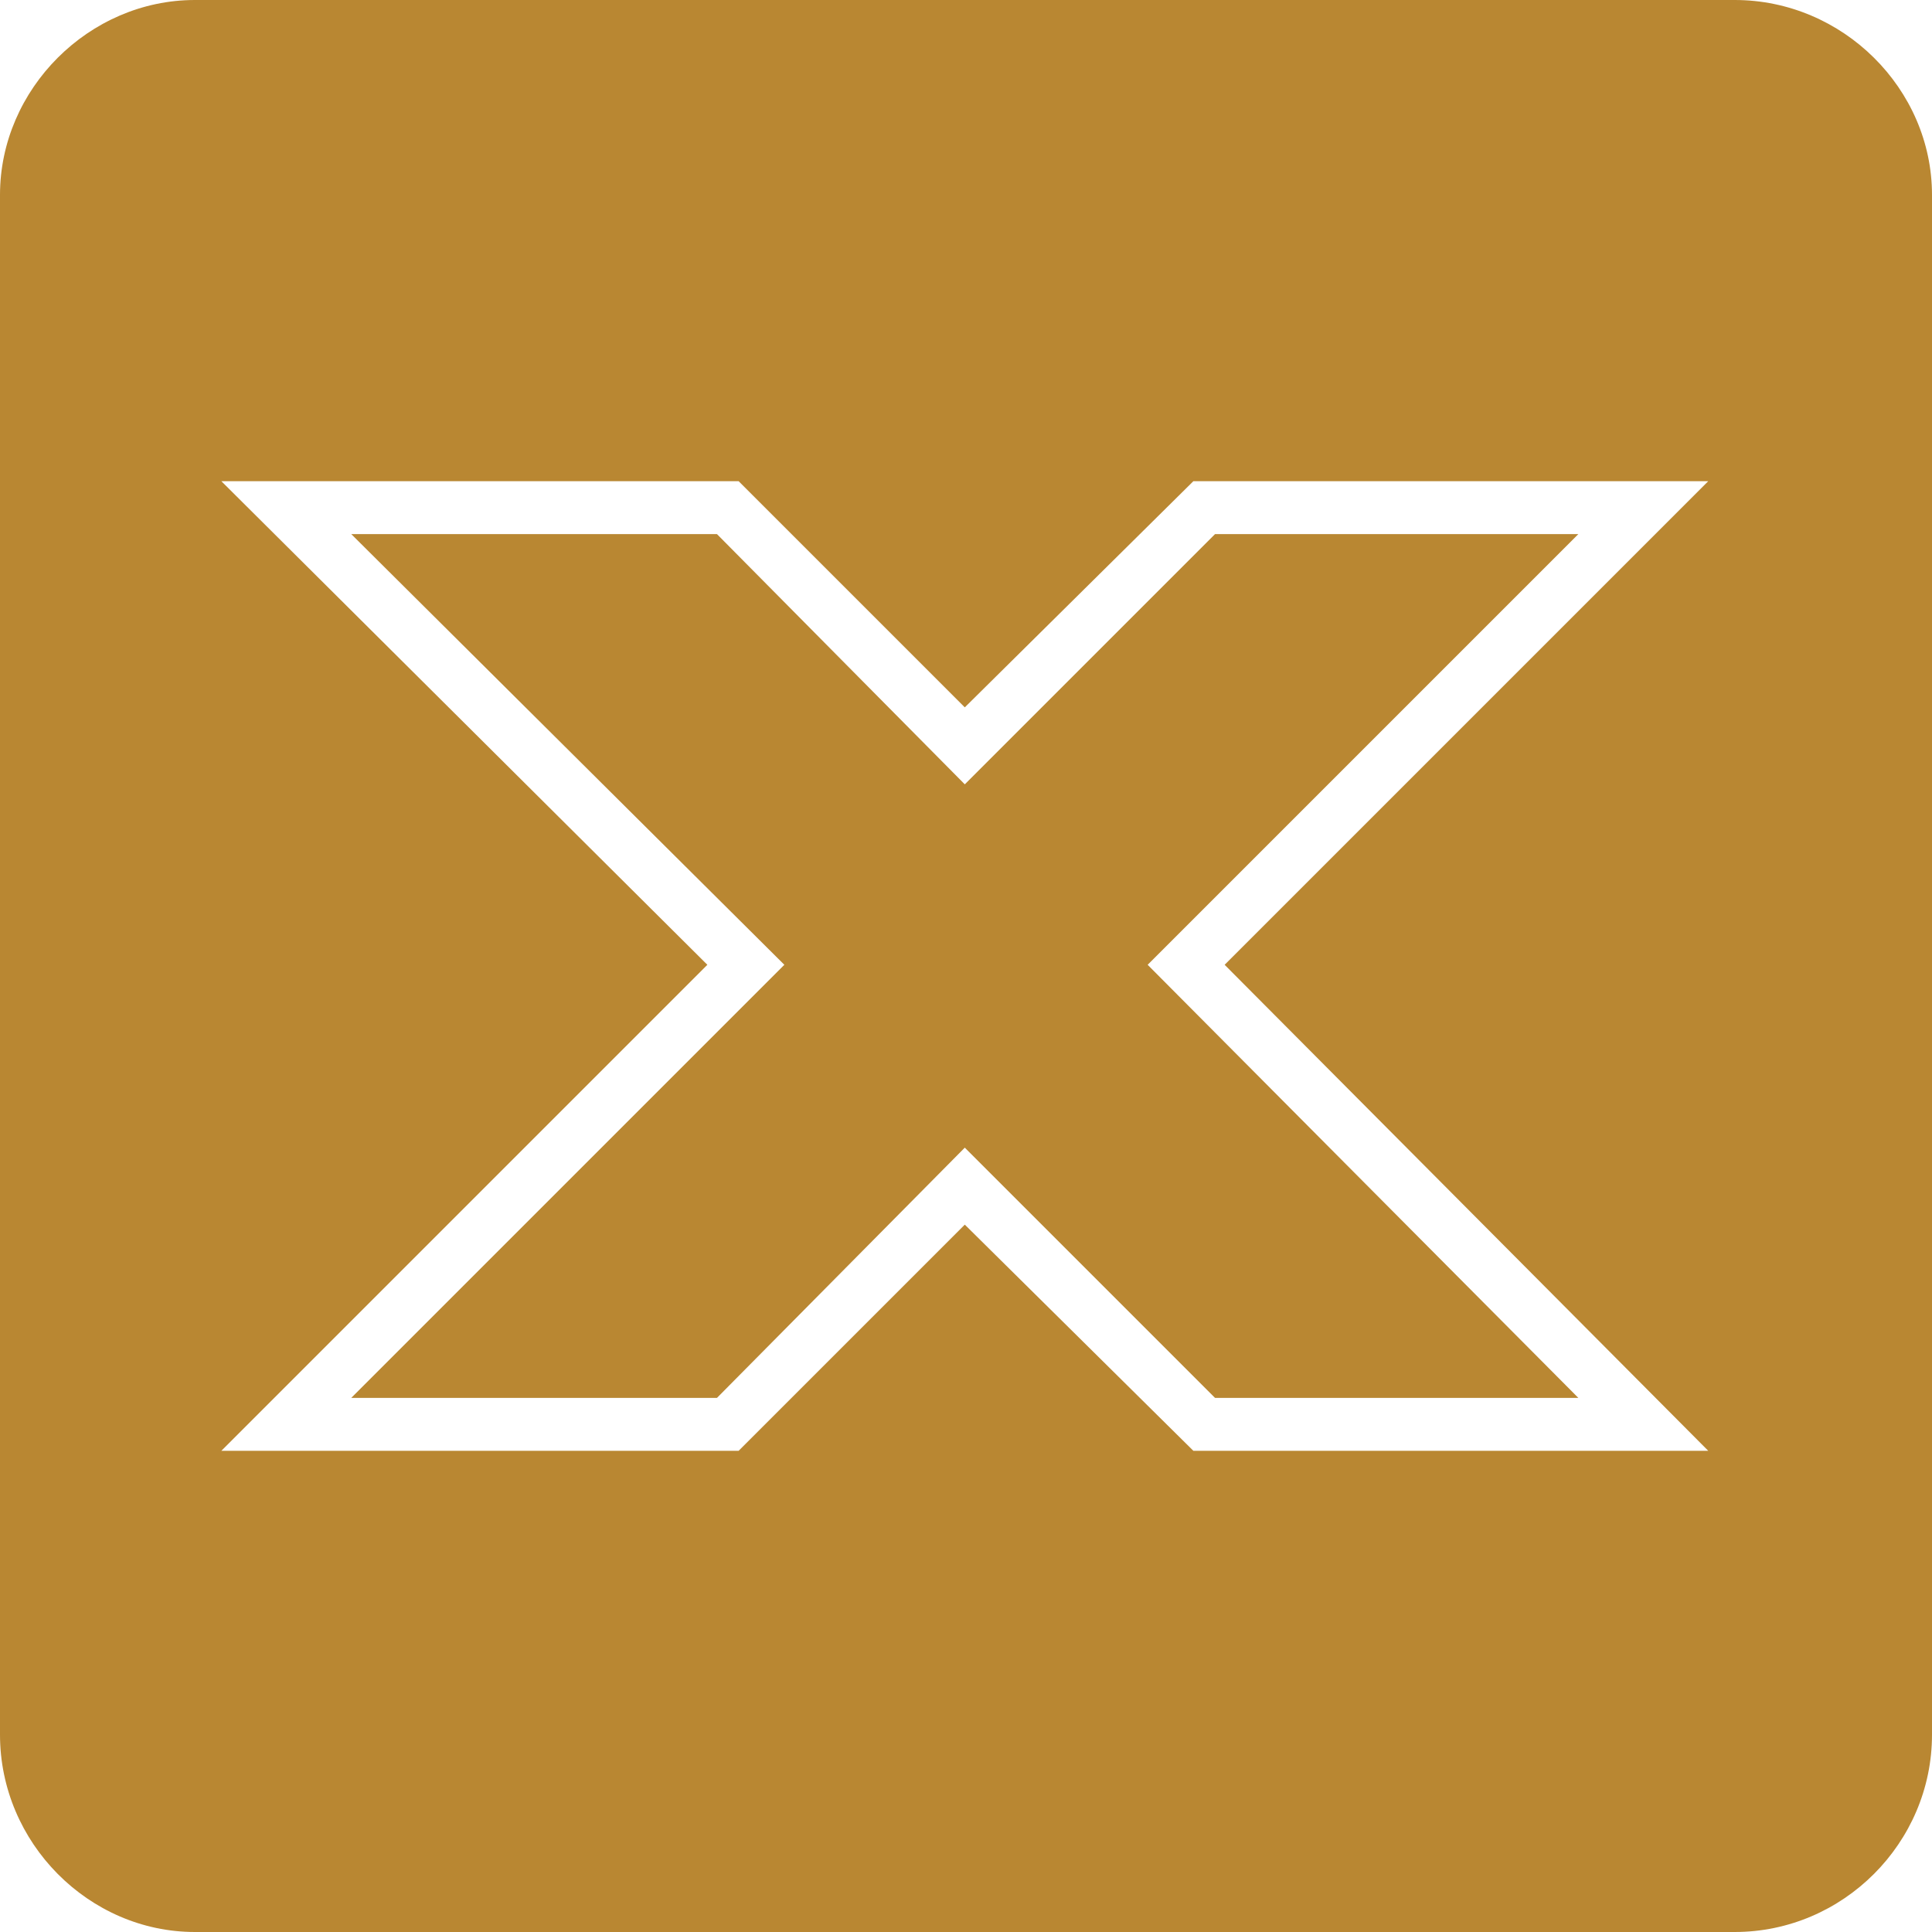 <?xml version="1.0" encoding="UTF-8" standalone="no"?><svg xmlns="http://www.w3.org/2000/svg" xmlns:xlink="http://www.w3.org/1999/xlink" clip-rule="evenodd" fill="#b98732" fill-rule="evenodd" height="803" image-rendering="optimizeQuality" preserveAspectRatio="xMidYMid meet" shape-rendering="geometricPrecision" text-rendering="geometricPrecision" version="1" viewBox="22.0 22.0 803.0 803.0" width="803" zoomAndPan="magnify"><g id="change1_1"><path d="M103 22l640 0c45,0 82,37 82,81l0 640c0,45 -37,82 -82,82l-640 0c-44,0 -81,-37 -81,-82l0 -640c0,-44 37,-81 81,-81zm428 401l201 202 -214 0 -95 -94 -94 94 -215 0 202 -202 -202 -201 215 0 94 94 95 -94 214 0 -201 201zm-32 0l179 180 -151 0 -104 -104 -103 104 -152 0 180 -180 -180 -179 152 0 103 104 104 -104 151 0 -179 179z"/></g></svg>
